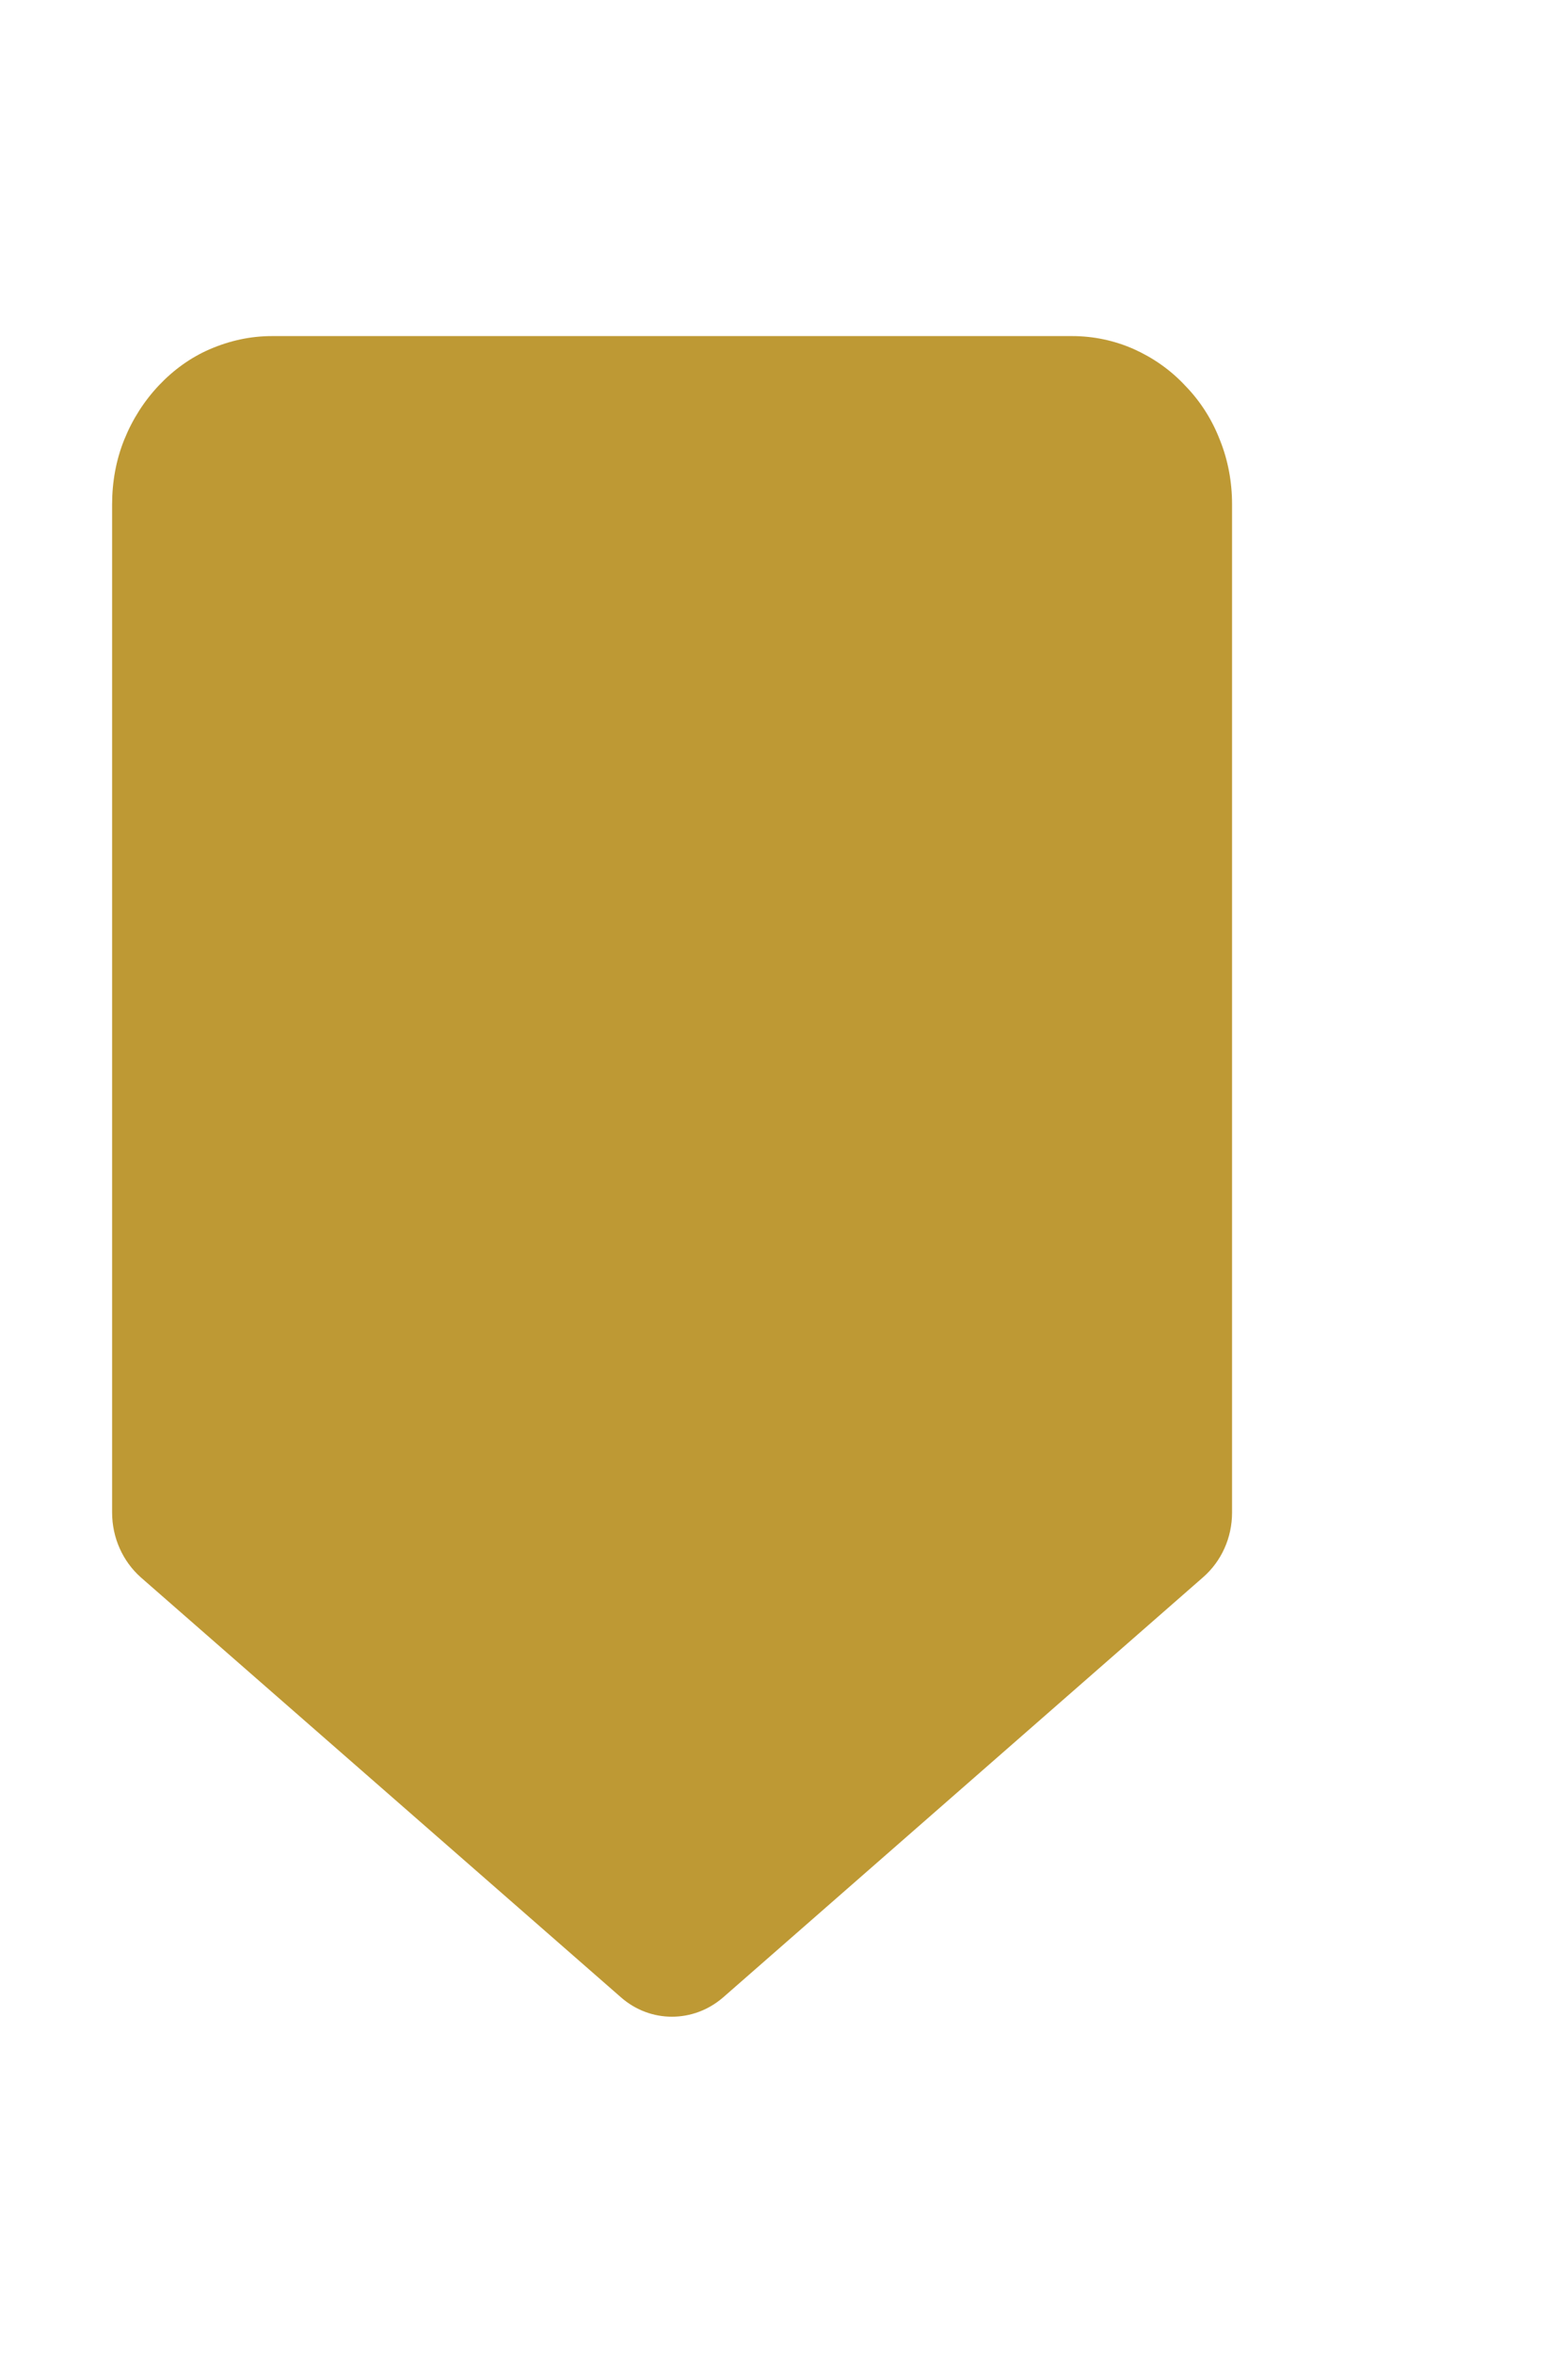 <svg width="4" height="6" viewBox="0 0 4 6" fill="none" xmlns="http://www.w3.org/2000/svg">
<path d="M0.534 0.891C0.486 0.912 0.443 0.943 0.406 0.982C0.368 1.022 0.338 1.069 0.317 1.121C0.296 1.173 0.286 1.229 0.286 1.286L0.286 3.857C0.286 3.921 0.313 3.981 0.359 4.022L1.584 5.093C1.659 5.159 1.769 5.159 1.845 5.093L3.069 4.022C3.116 3.981 3.143 3.921 3.143 3.857L3.143 1.286C3.143 1.23 3.133 1.174 3.112 1.122C3.092 1.07 3.062 1.023 3.024 0.984C2.986 0.943 2.941 0.912 2.892 0.89C2.842 0.868 2.789 0.857 2.735 0.857H0.694C0.64 0.857 0.587 0.868 0.534 0.891Z" fill="#BE9934"/>
</svg>
